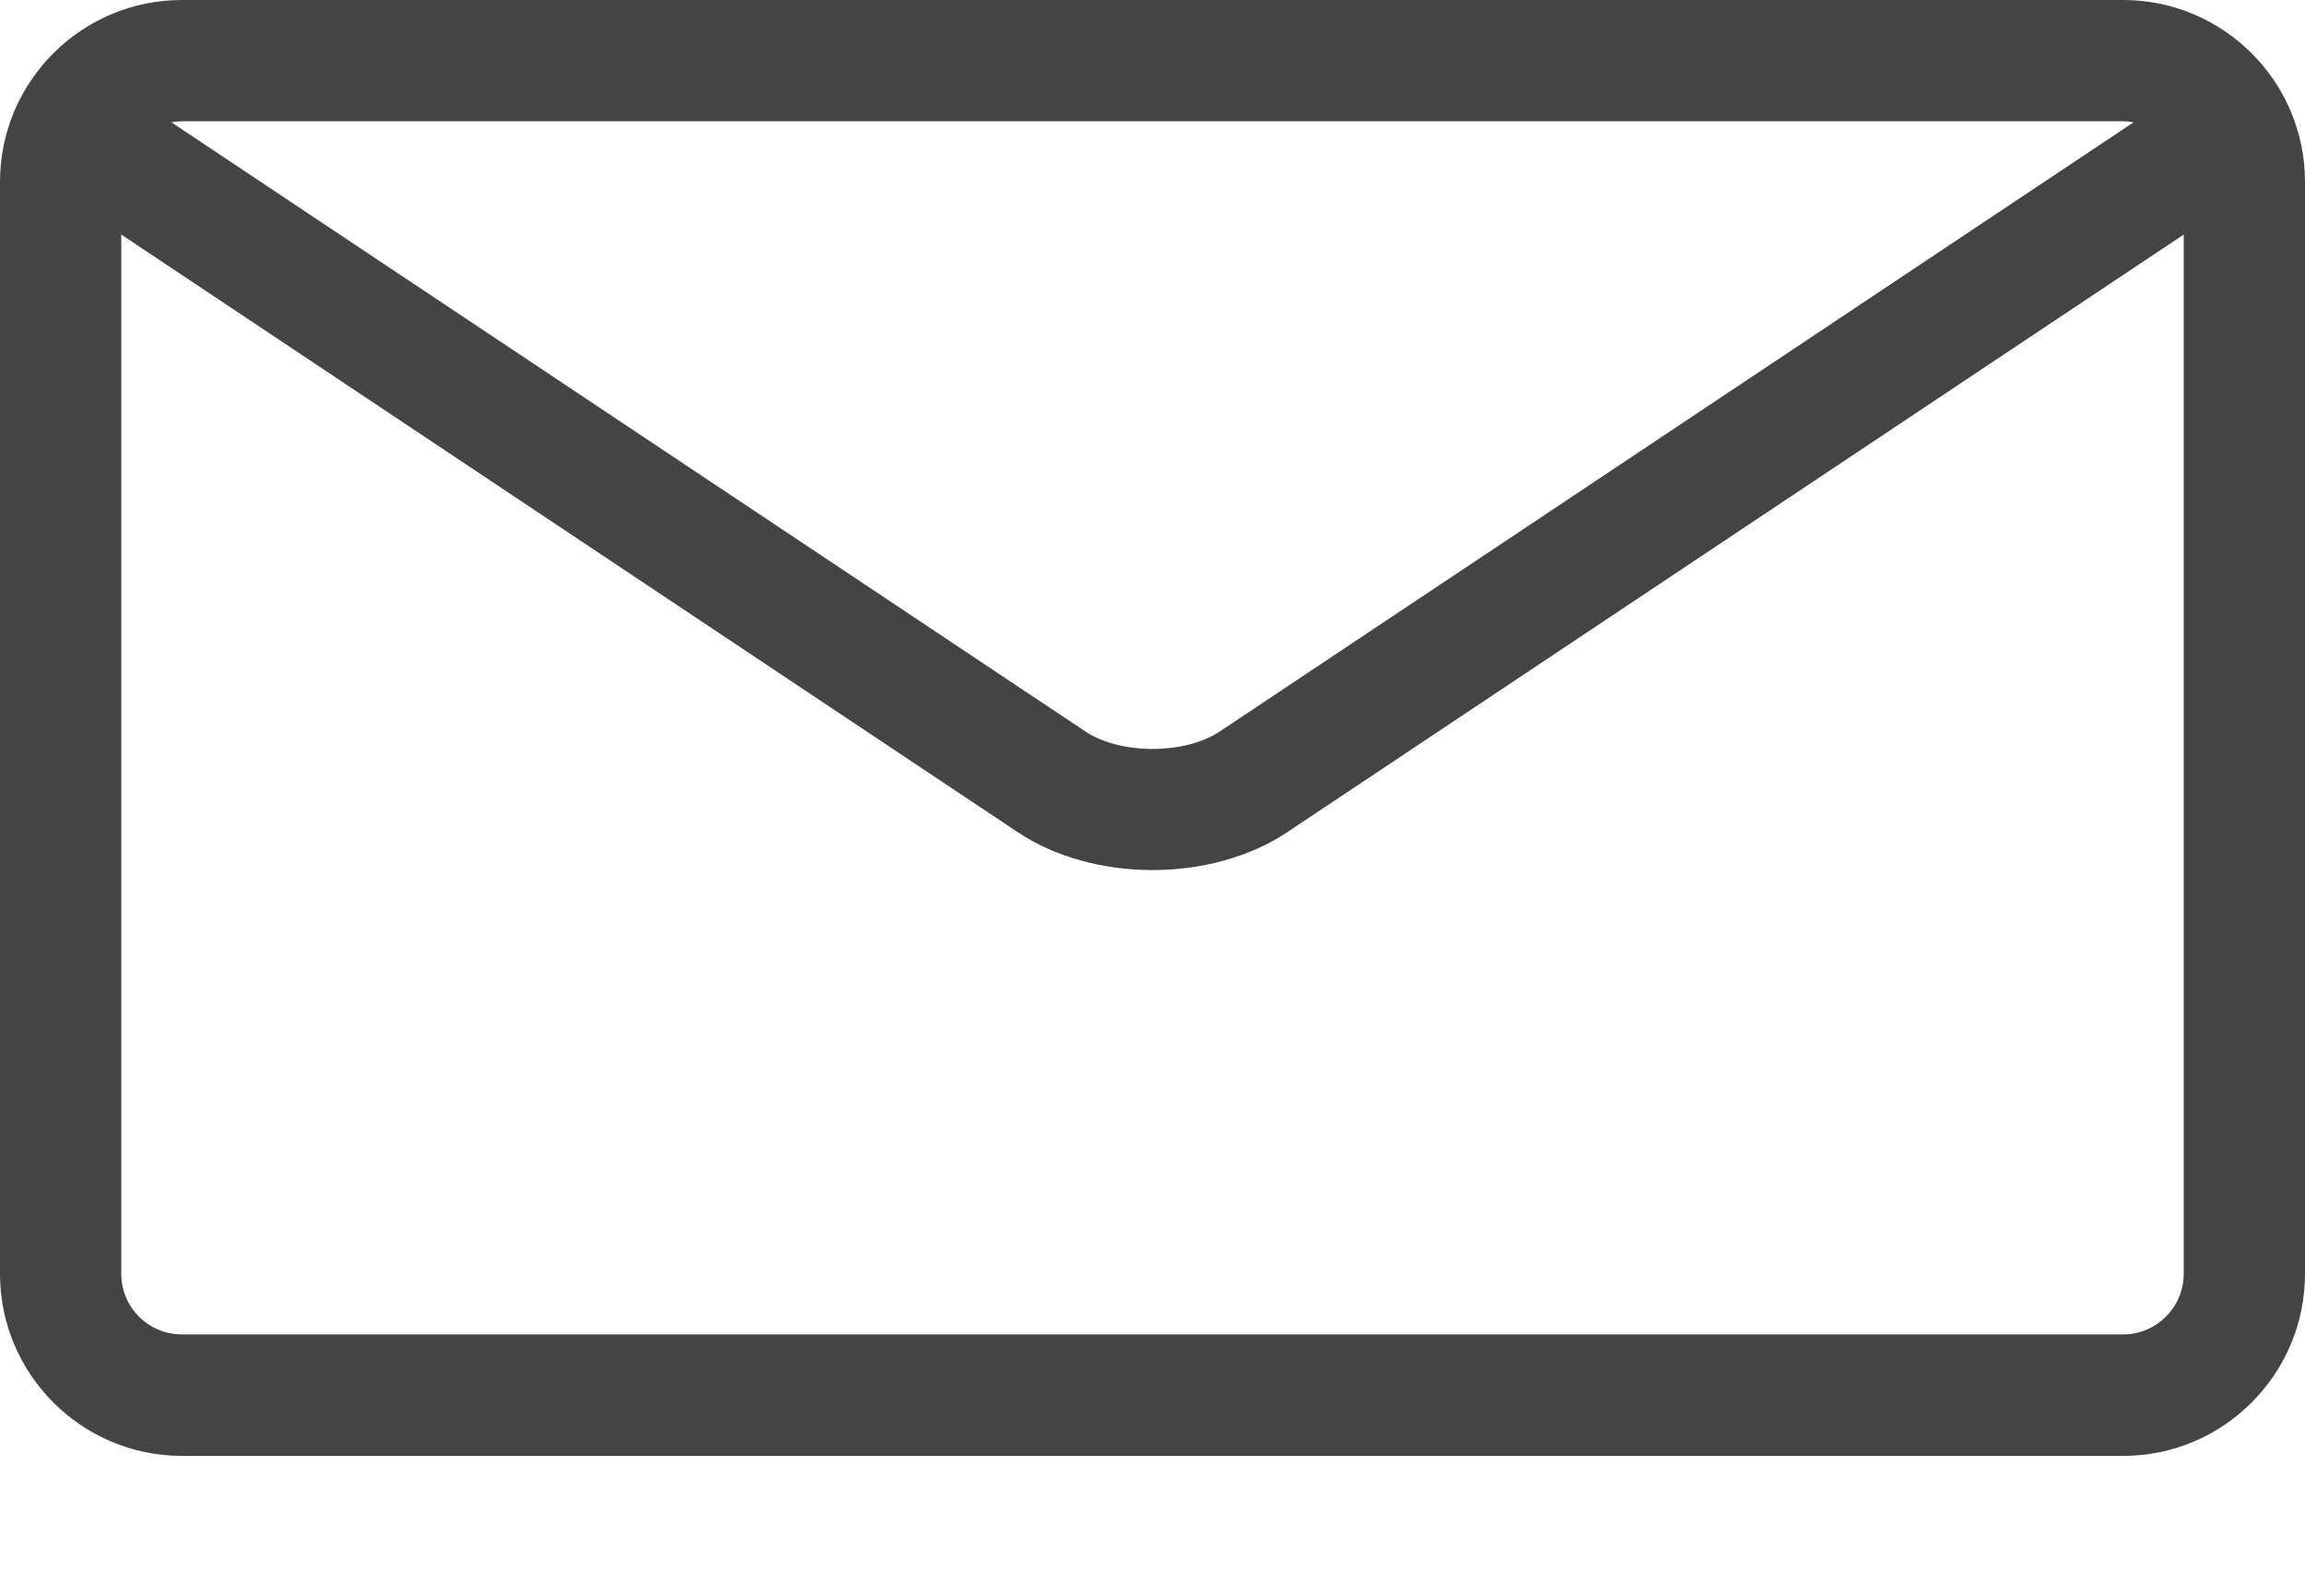 <svg width="13" height="9" viewBox="0 0 13 9" fill="none" xmlns="http://www.w3.org/2000/svg">
<g id="envelope">
<path id="Shape" fill-rule="evenodd" clip-rule="evenodd" d="M11.974 0H1.026C0.46 0 0 0.46 0 1.026V7.184C0 7.75 0.46 8.211 1.026 8.211H11.974C12.54 8.211 13 7.75 13 7.184V1.026C13 0.46 12.54 0 11.974 0ZM11.974 0.684C11.994 0.684 12.013 0.686 12.033 0.69L6.88 4.125C6.681 4.257 6.319 4.257 6.121 4.125L0.967 0.69C0.987 0.686 1.006 0.684 1.027 0.684H11.974ZM0.684 7.184C0.684 7.373 0.837 7.526 1.026 7.526H11.974C12.162 7.526 12.316 7.373 12.316 7.184V1.323L7.259 4.694C7.046 4.836 6.773 4.907 6.5 4.907C6.227 4.907 5.954 4.836 5.741 4.694L0.684 1.323V7.184Z" fill="#444444"/>
</g>
</svg>

